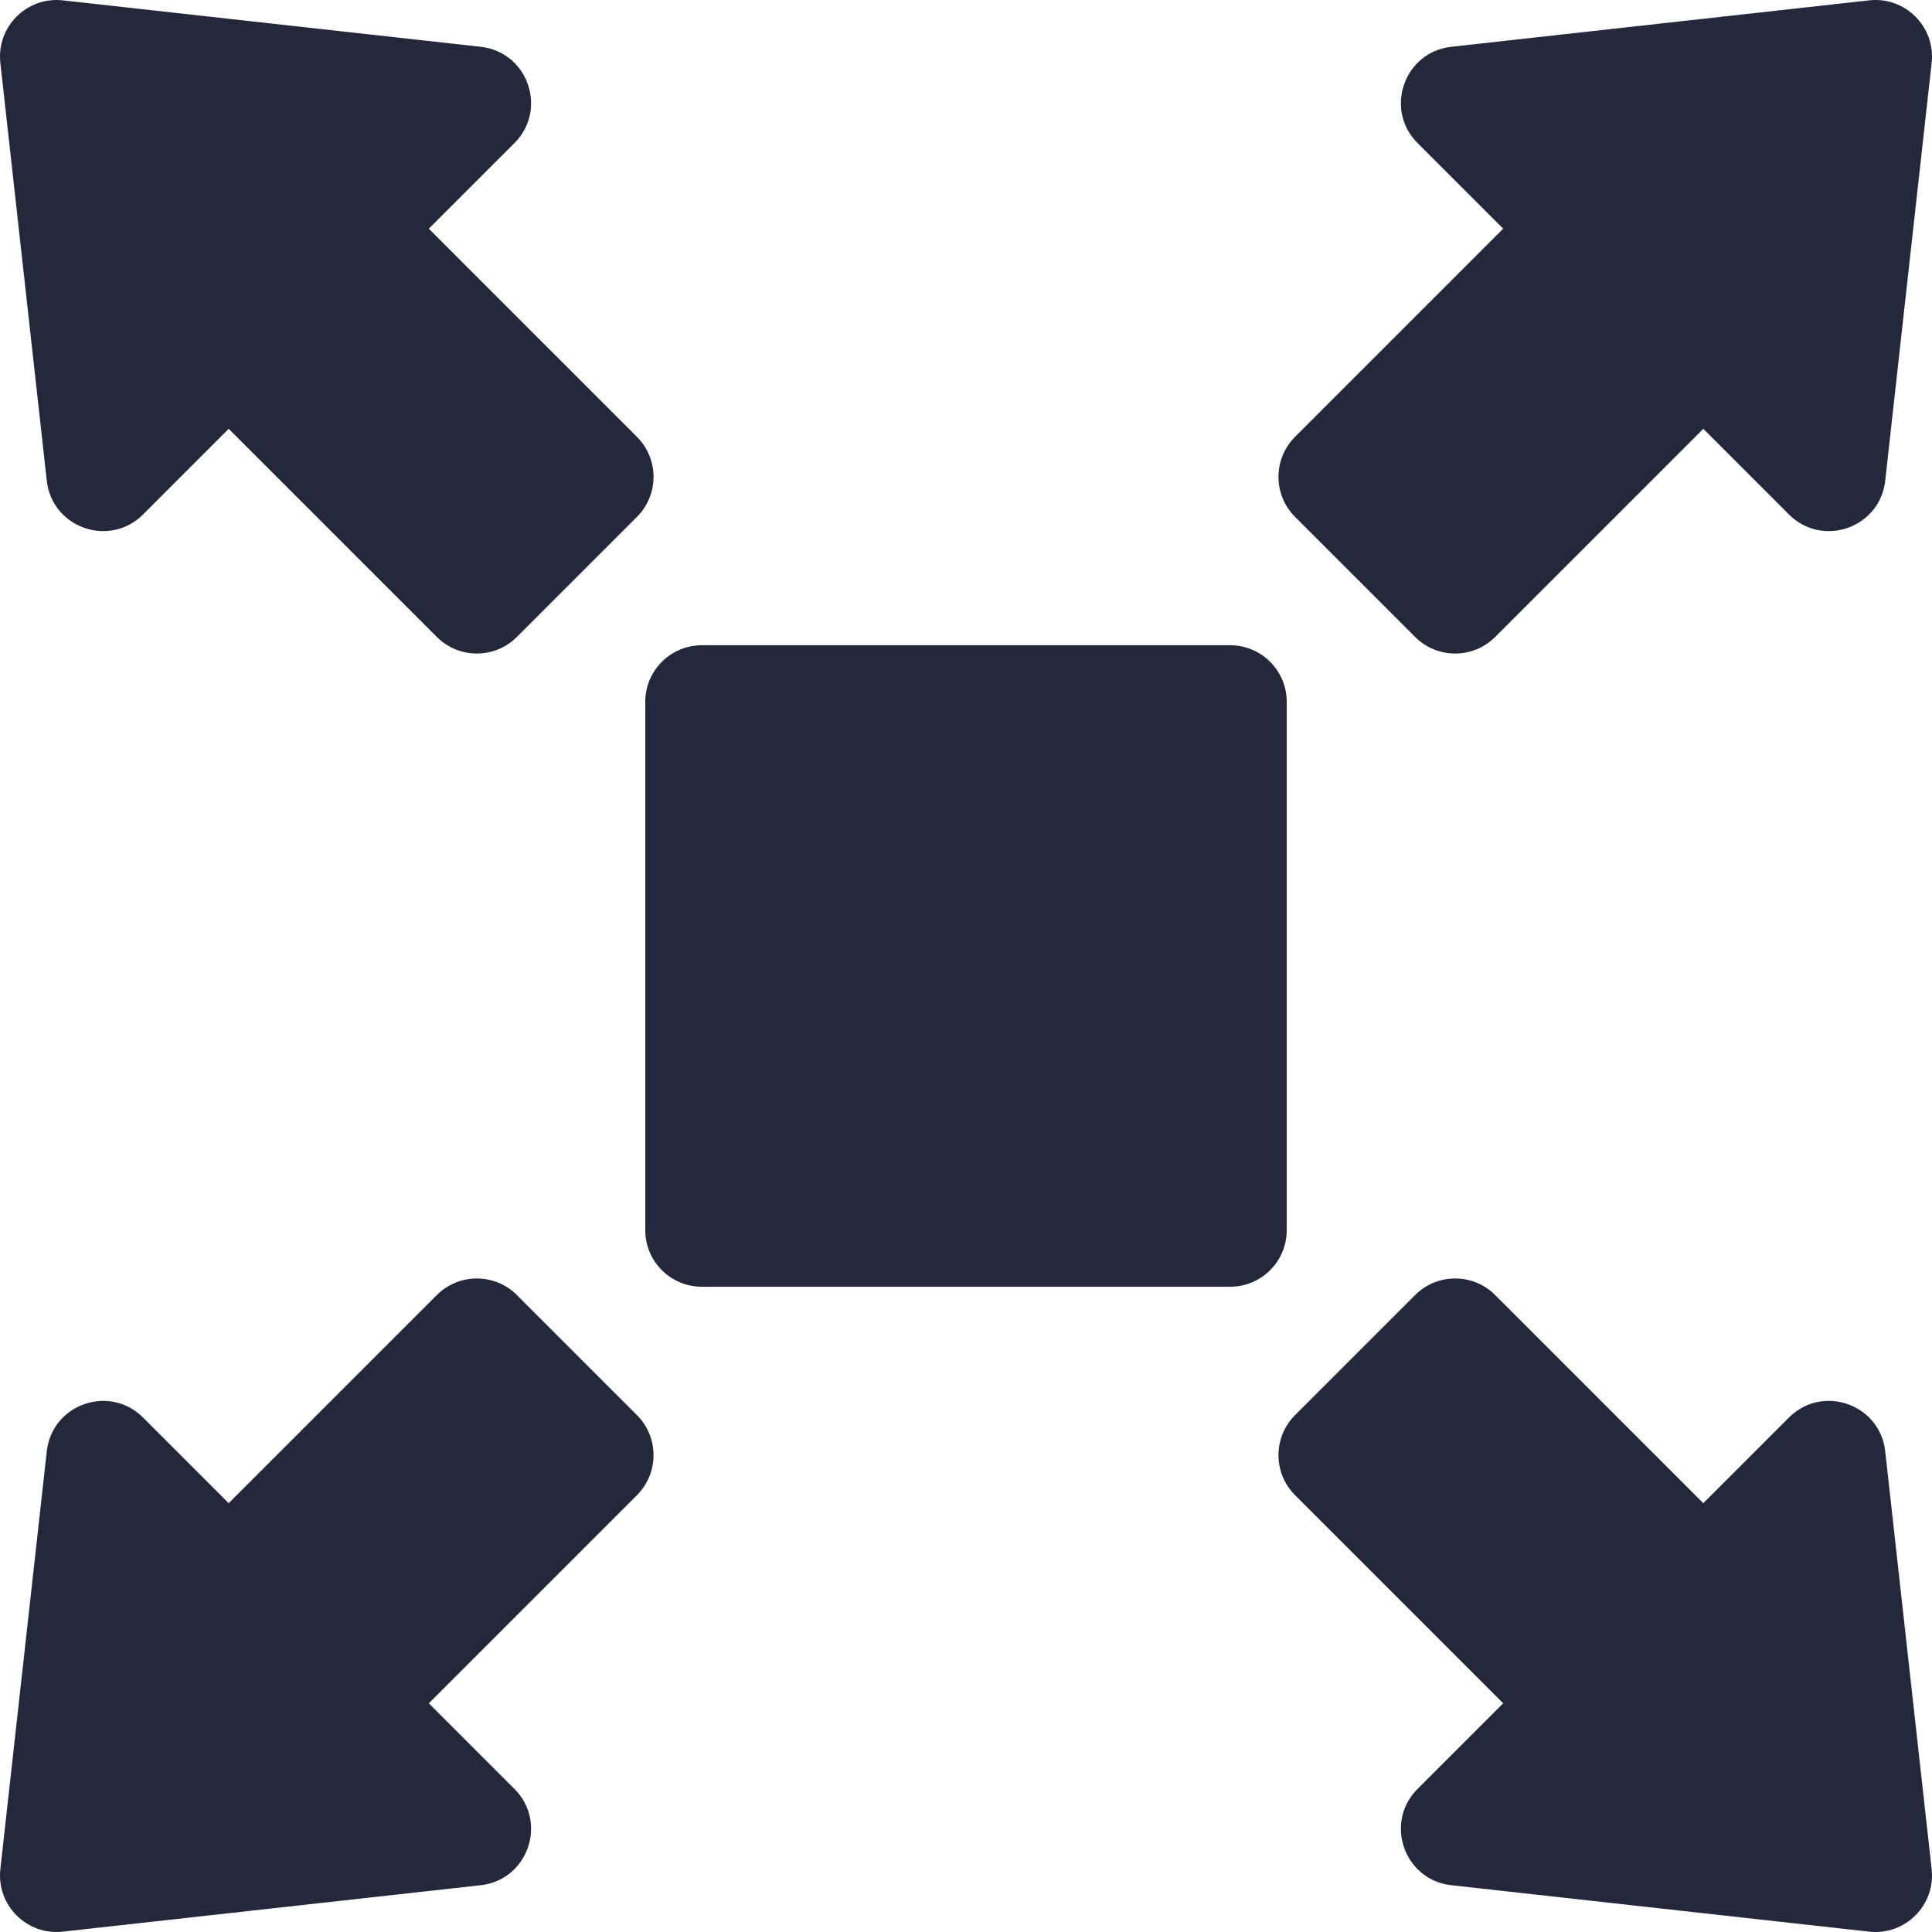 <svg xmlns="http://www.w3.org/2000/svg" id="Capa_167122d31878ff" enable-background="new 0 0 512 512" height="512px" viewBox="0 0 512 512" width="512px" aria-hidden="true" style="fill:url(#CerosGradient_iddc02974ce);"><defs><linearGradient class="cerosgradient" data-cerosgradient="true" id="CerosGradient_iddc02974ce" gradientUnits="userSpaceOnUse" x1="50%" y1="100%" x2="50%" y2="0%"><stop offset="0%" stop-color="#25273A"/><stop offset="100%" stop-color="#25273A"/></linearGradient><linearGradient/></defs><g><path d="m341 186c0-8.284-6.716-15-15-15h-140c-8.284 0-15 6.716-15 15v140c0 8.284 6.716 15 15 15h140c8.284 0 15-6.716 15-15z" style="fill:url(#CerosGradient_iddc02974ce);"/><path d="m375.022 168.798c5.858 5.858 15.355 5.858 21.213 0l55.157-55.157 22.696 22.696c8.894 8.894 24.126 3.551 25.515-8.95l12.303-110.728c1.061-9.554-7.011-17.626-16.565-16.565l-110.728 12.303c-12.501 1.389-17.844 16.621-8.95 25.515l22.696 22.696-55.157 55.157c-5.858 5.858-5.858 15.355 0 21.213z" style="fill:url(#CerosGradient_iddc02974ce);"/><path d="m12.397 127.387c1.389 12.501 16.621 17.844 25.515 8.95l22.696-22.696 55.157 55.157c5.858 5.858 15.355 5.858 21.213 0l31.82-31.82c5.858-5.858 5.858-15.355 0-21.213l-55.157-55.157 22.696-22.696c8.894-8.894 3.551-24.126-8.95-25.515l-110.728-12.303c-9.554-1.061-17.626 7.011-16.565 16.565z" style="fill:url(#CerosGradient_iddc02974ce);"/><path d="m499.603 384.613c-1.389-12.501-16.621-17.844-25.515-8.95l-22.696 22.696-55.157-55.157c-5.858-5.858-15.355-5.858-21.213 0l-31.82 31.82c-5.858 5.858-5.858 15.355 0 21.213l55.157 55.157-22.696 22.696c-8.894 8.894-3.551 24.126 8.95 25.515l110.728 12.303c9.554 1.062 17.626-7.011 16.565-16.564z" style="fill:url(#CerosGradient_iddc02974ce);"/><path d="m136.978 343.202c-5.858-5.858-15.355-5.858-21.213 0l-55.157 55.157-22.696-22.696c-8.894-8.894-24.126-3.551-25.515 8.95l-12.303 110.728c-1.061 9.554 7.011 17.626 16.565 16.564l110.728-12.303c12.501-1.389 17.844-16.621 8.95-25.515l-22.696-22.696 55.157-55.157c5.858-5.858 5.858-15.355 0-21.213z" style="fill:url(#CerosGradient_iddc02974ce);"/></g></svg>